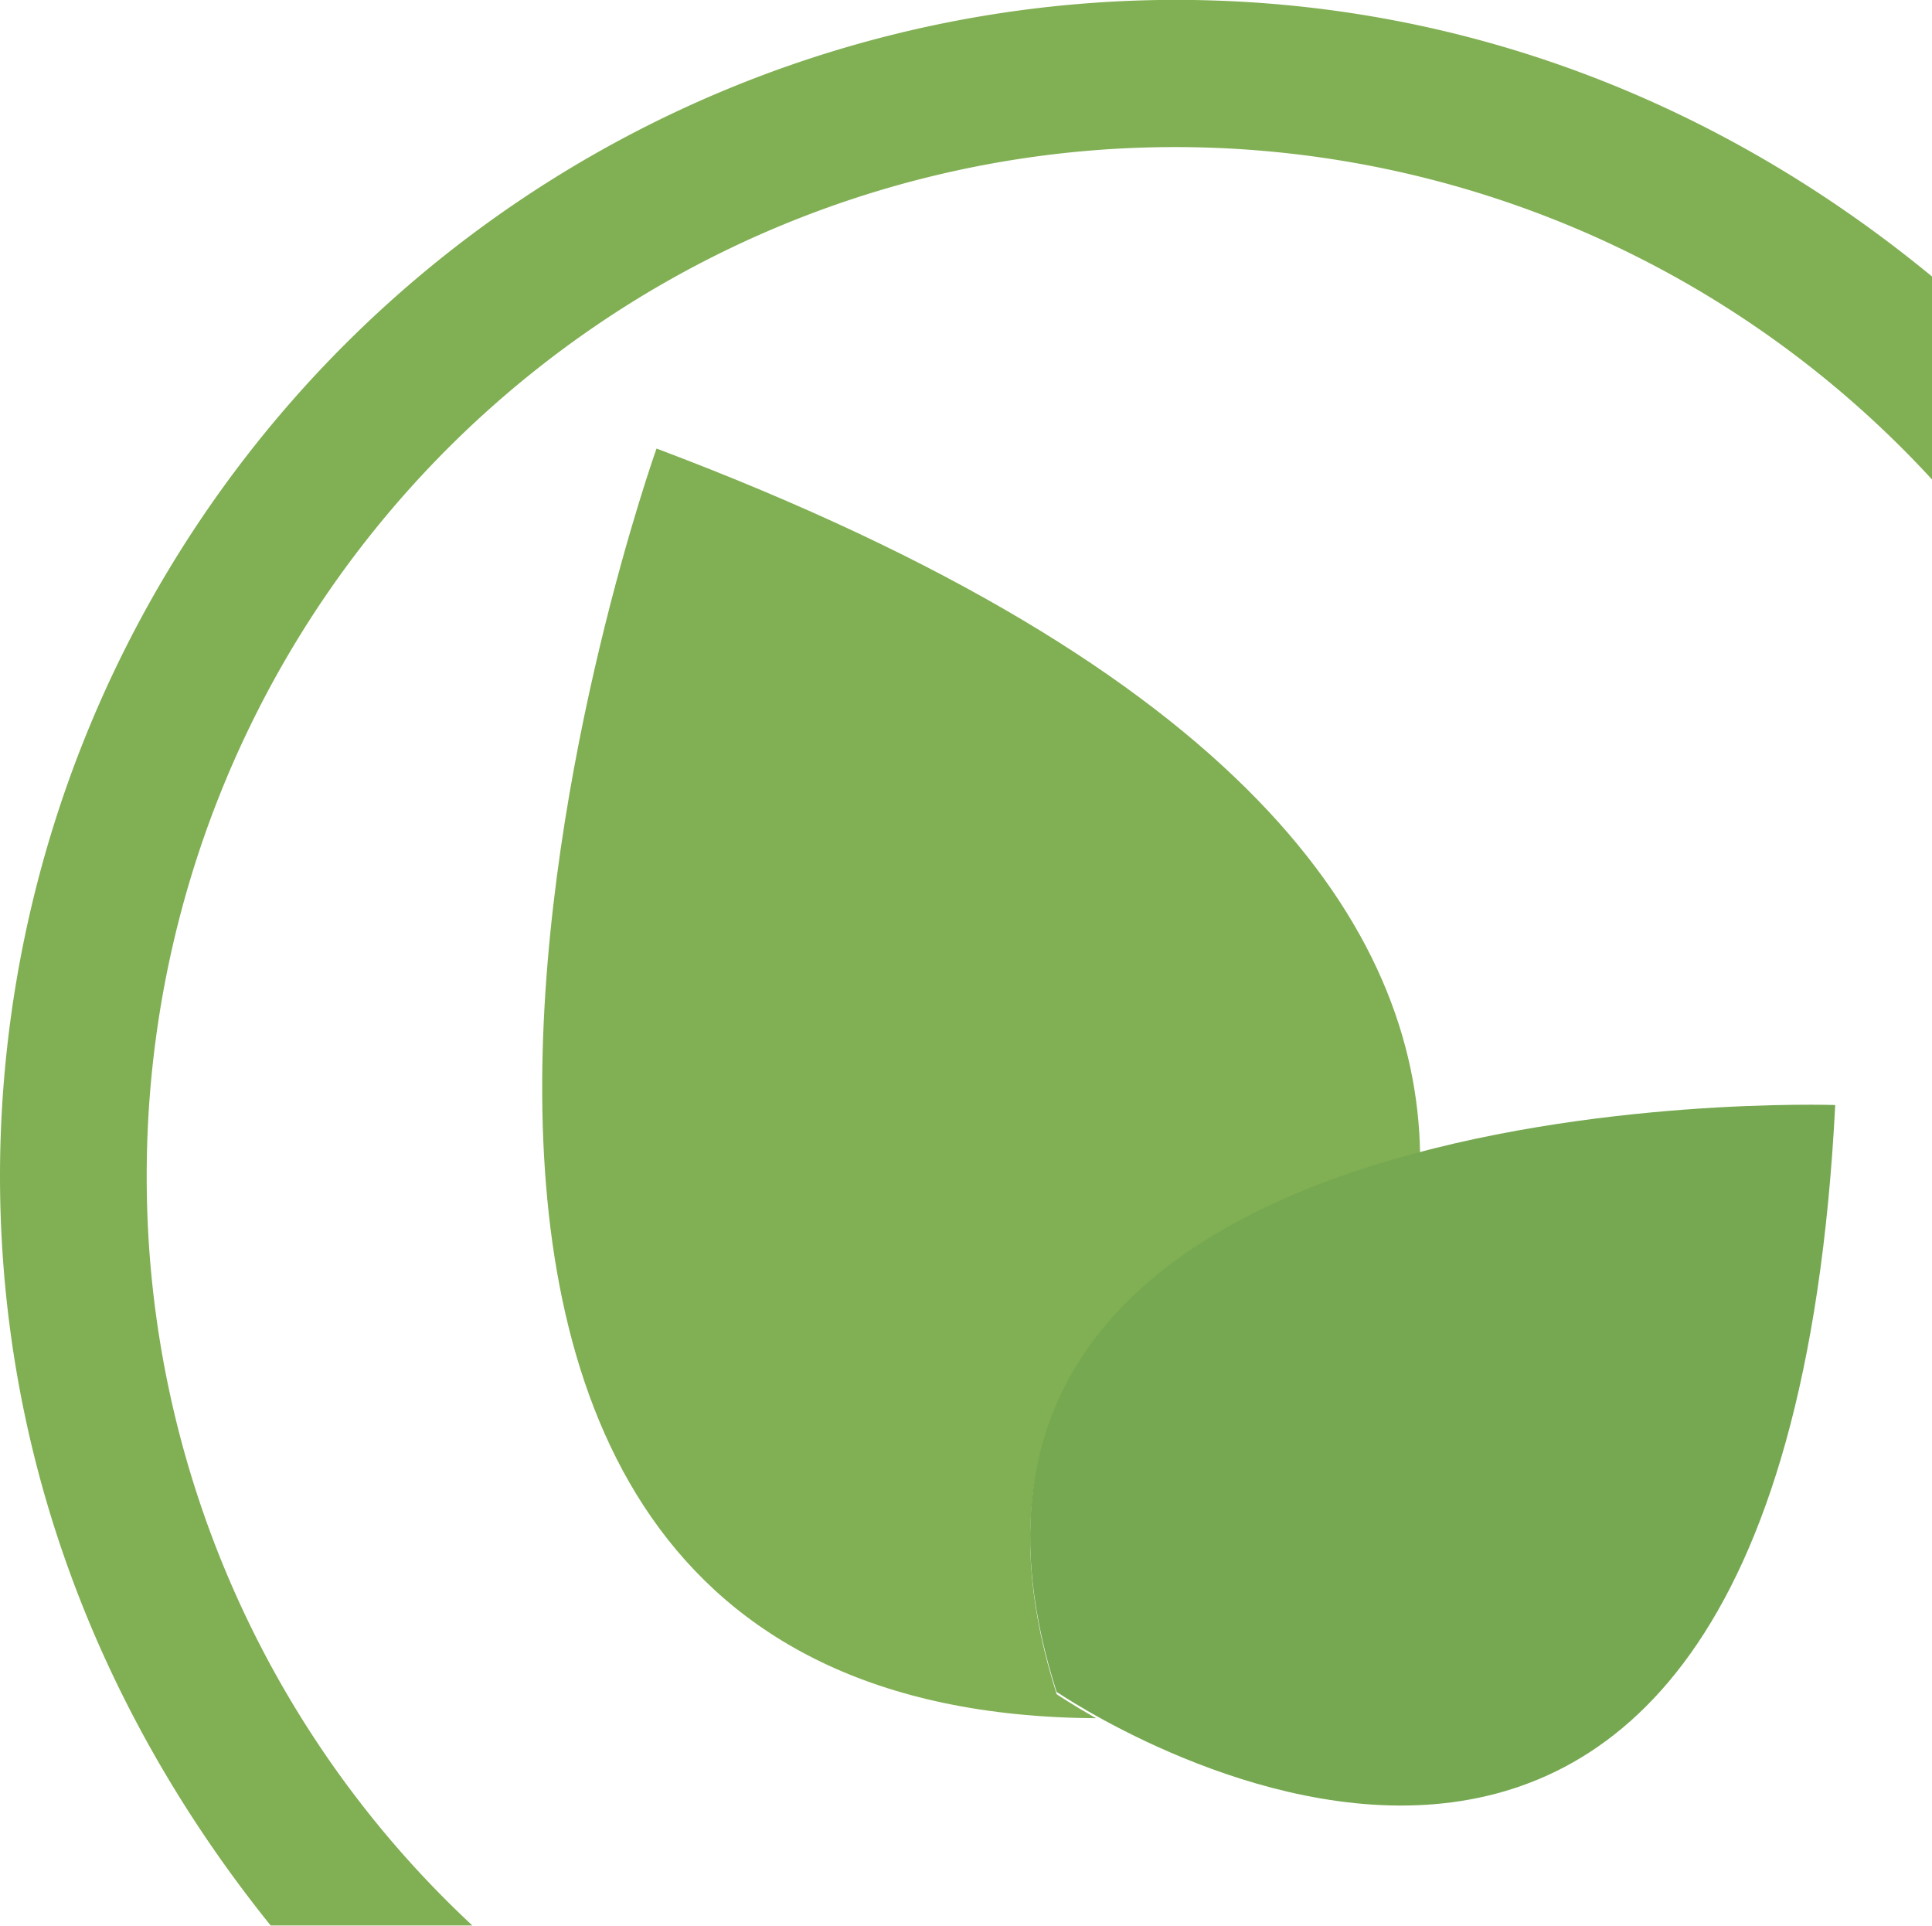 <svg xmlns="http://www.w3.org/2000/svg" width="156.32" height="155.79" viewBox="0 0 156.32 155.79"><title>EcoBlaadjesBG</title><path d="M413.55,286.31A83.2,83.2,0,0,1,558,230V213.58c-17-14-37.94-22.38-61.23-22.38a95.22,95.22,0,0,0-95.09,95.1c0,23,8.22,43.69,21.9,60.69H439.9A82.71,82.71,0,0,1,413.55,286.31Z" transform="translate(-401.68 -191.21)" fill="#81af53"/><path d="M516.58,284.59c-0.26-18.28-14.28-39.21-61.78-57.09,0,0-36.52,102.28,35.57,102.72-2-1.13-3.19-1.94-3.19-1.94C478.58,301.35,497.35,289.65,516.58,284.59Z" transform="translate(-401.68 -191.21)" fill="#81af53"/><path d="M550.17,280.61s-79-2.69-63,47.48C487.22,328.1,545.69,368.27,550.17,280.61Z" transform="translate(-401.68 -191.21)" fill="#76a851"/></svg>